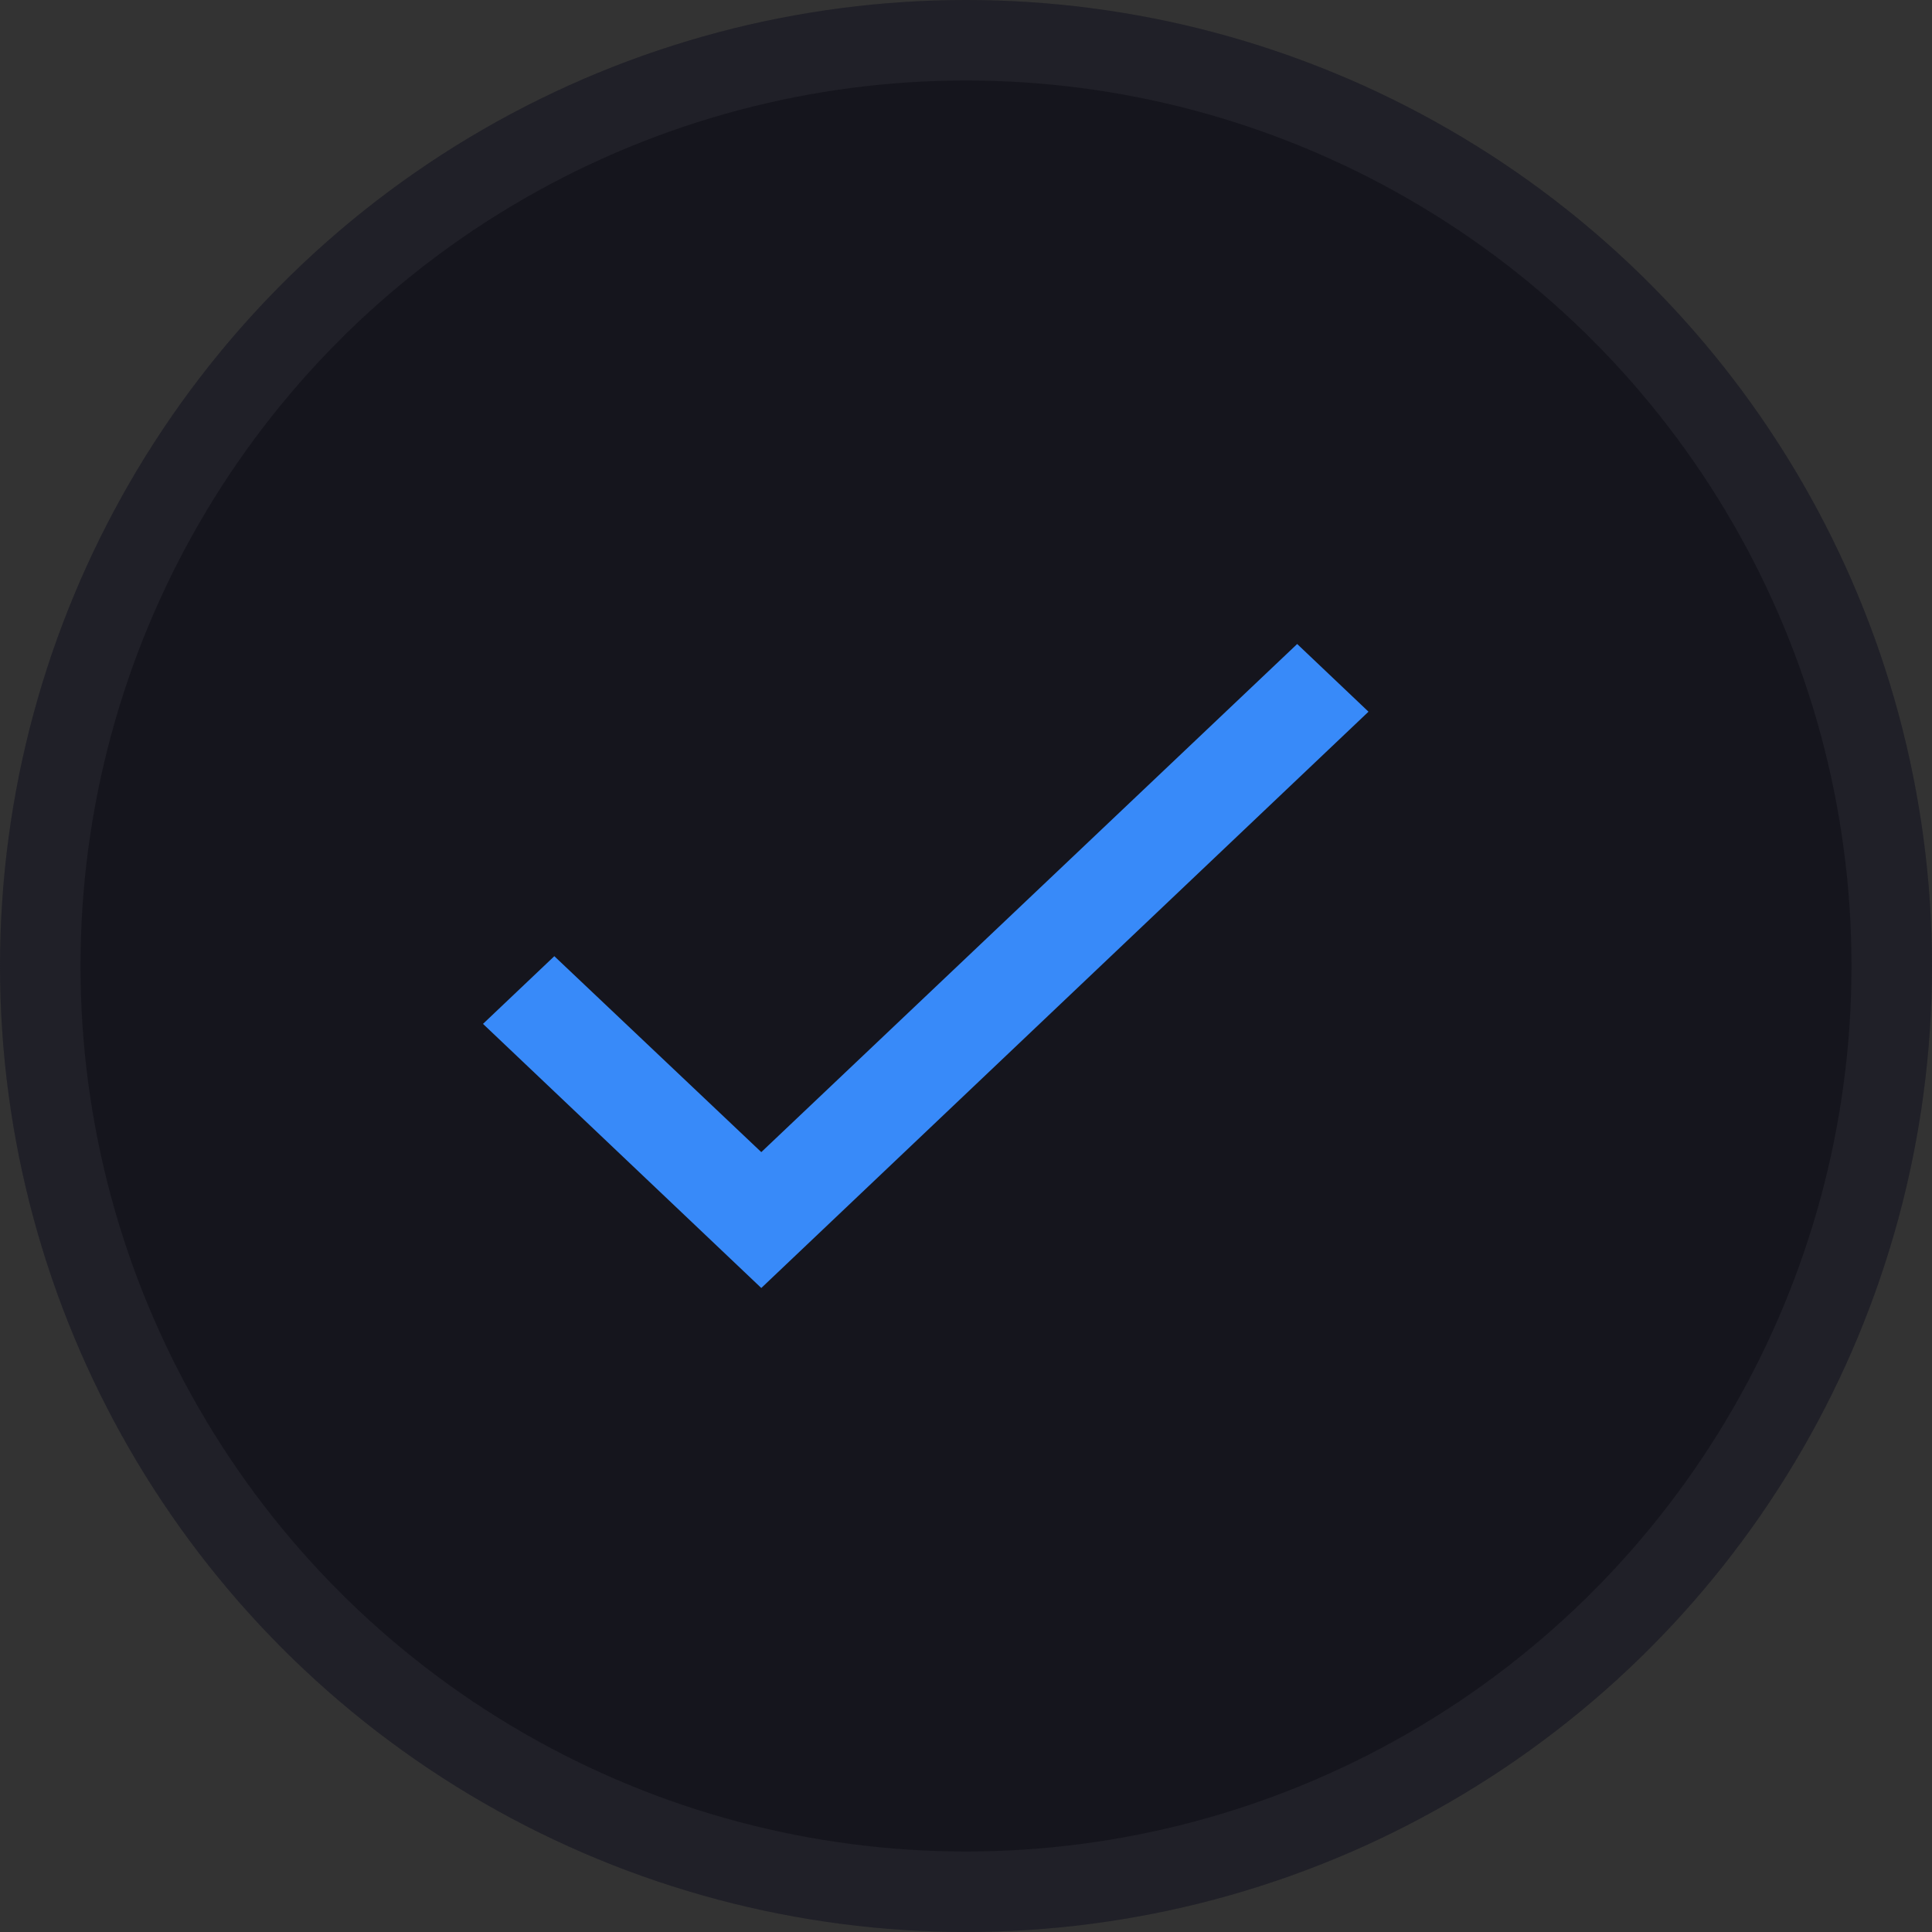 <svg width="24" height="24" viewBox="0 0 24 24" fill="none" xmlns="http://www.w3.org/2000/svg">
<rect x="0" y="0" width="24" height="24" fill="#333333" stroke="none"/>
<circle cx="12" cy="12" r="12" fill="#15151D"/>
<circle cx="12" cy="12" r="11.5" stroke="white" stroke-opacity="0.05"/>
<path d="M17 8.841L9.457 16L6 12.719L6.886 11.878L9.457 14.312L16.114 8L17 8.841Z" fill="#388AF9"/>
</svg>
